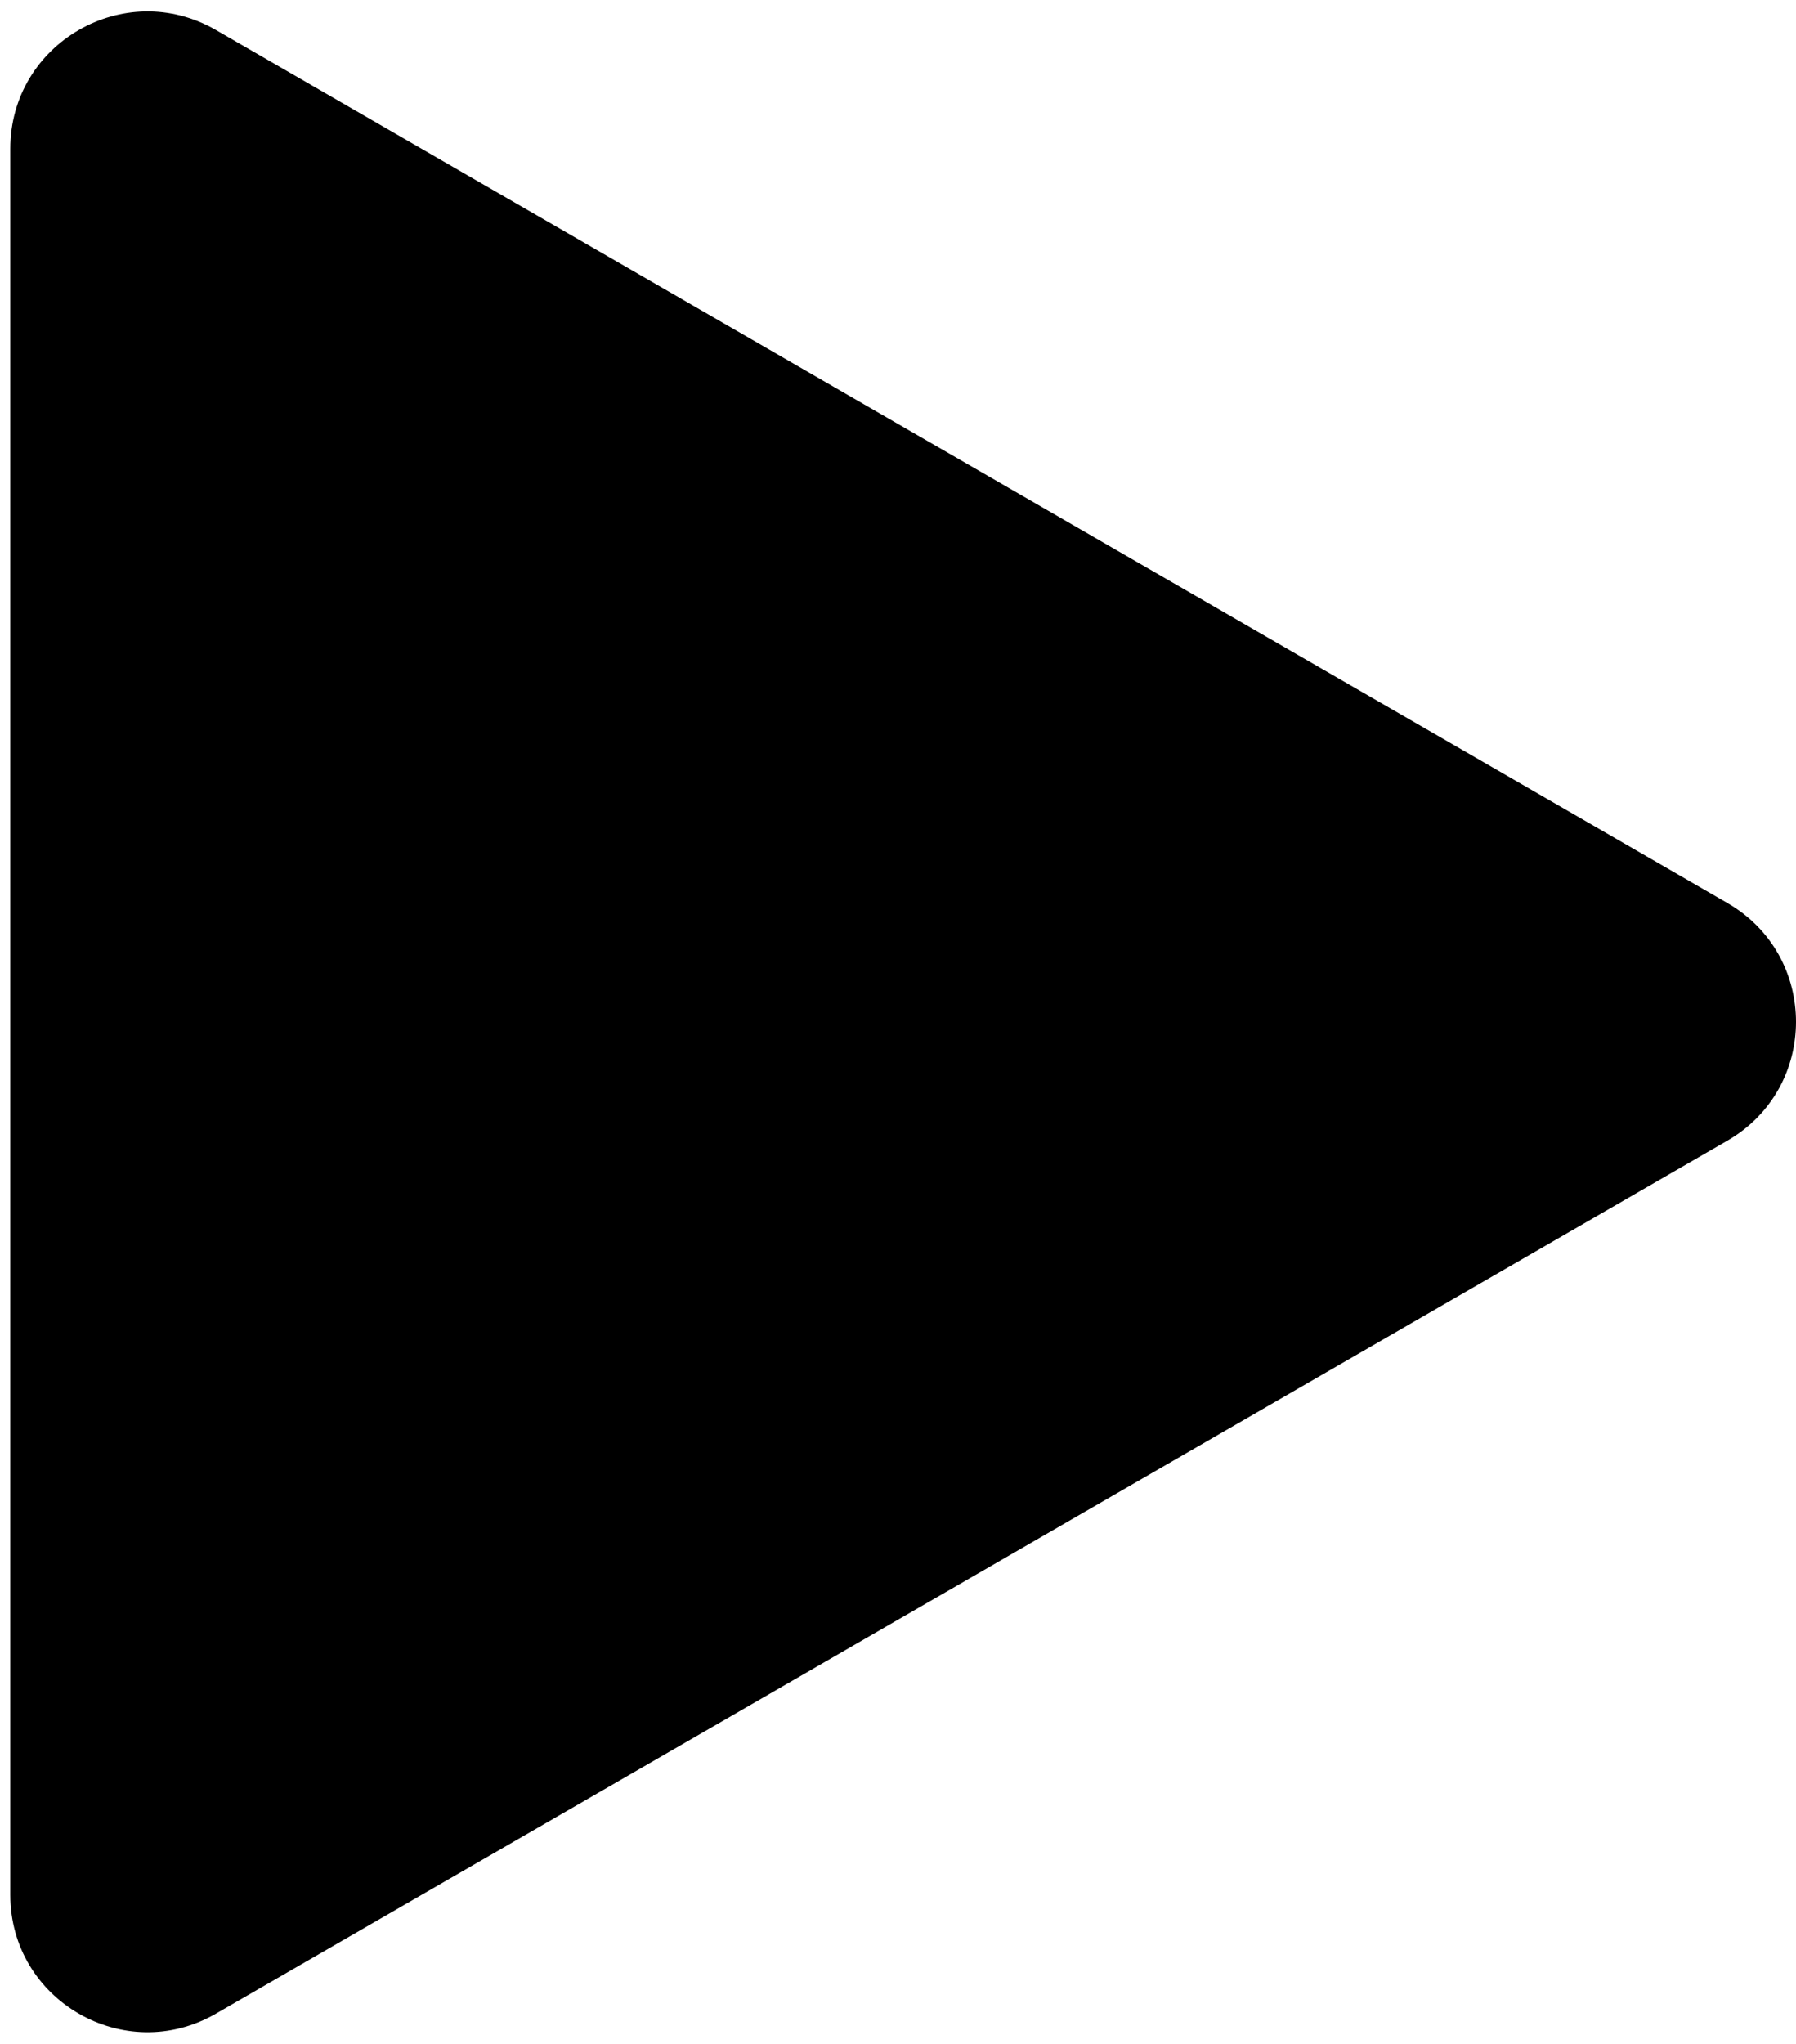 <?xml version="1.0" encoding="UTF-8"?> <svg xmlns="http://www.w3.org/2000/svg" width="131" height="149" viewBox="0 0 131 149" fill="none"><g clip-path="url(#clip0_6068_655)"><path d="M126 65.84C132.667 69.689 132.667 79.311 126 83.16L15.75 146.813C9.083 150.662 0.75 145.851 0.75 138.153L0.75 10.847C0.75 3.149 9.083 -1.662 15.75 2.187L126 65.84Z" fill="black"></path></g><defs><clipPath id="clip0_6068_655"><rect width="131" height="149" fill="white"></rect></clipPath></defs></svg> 